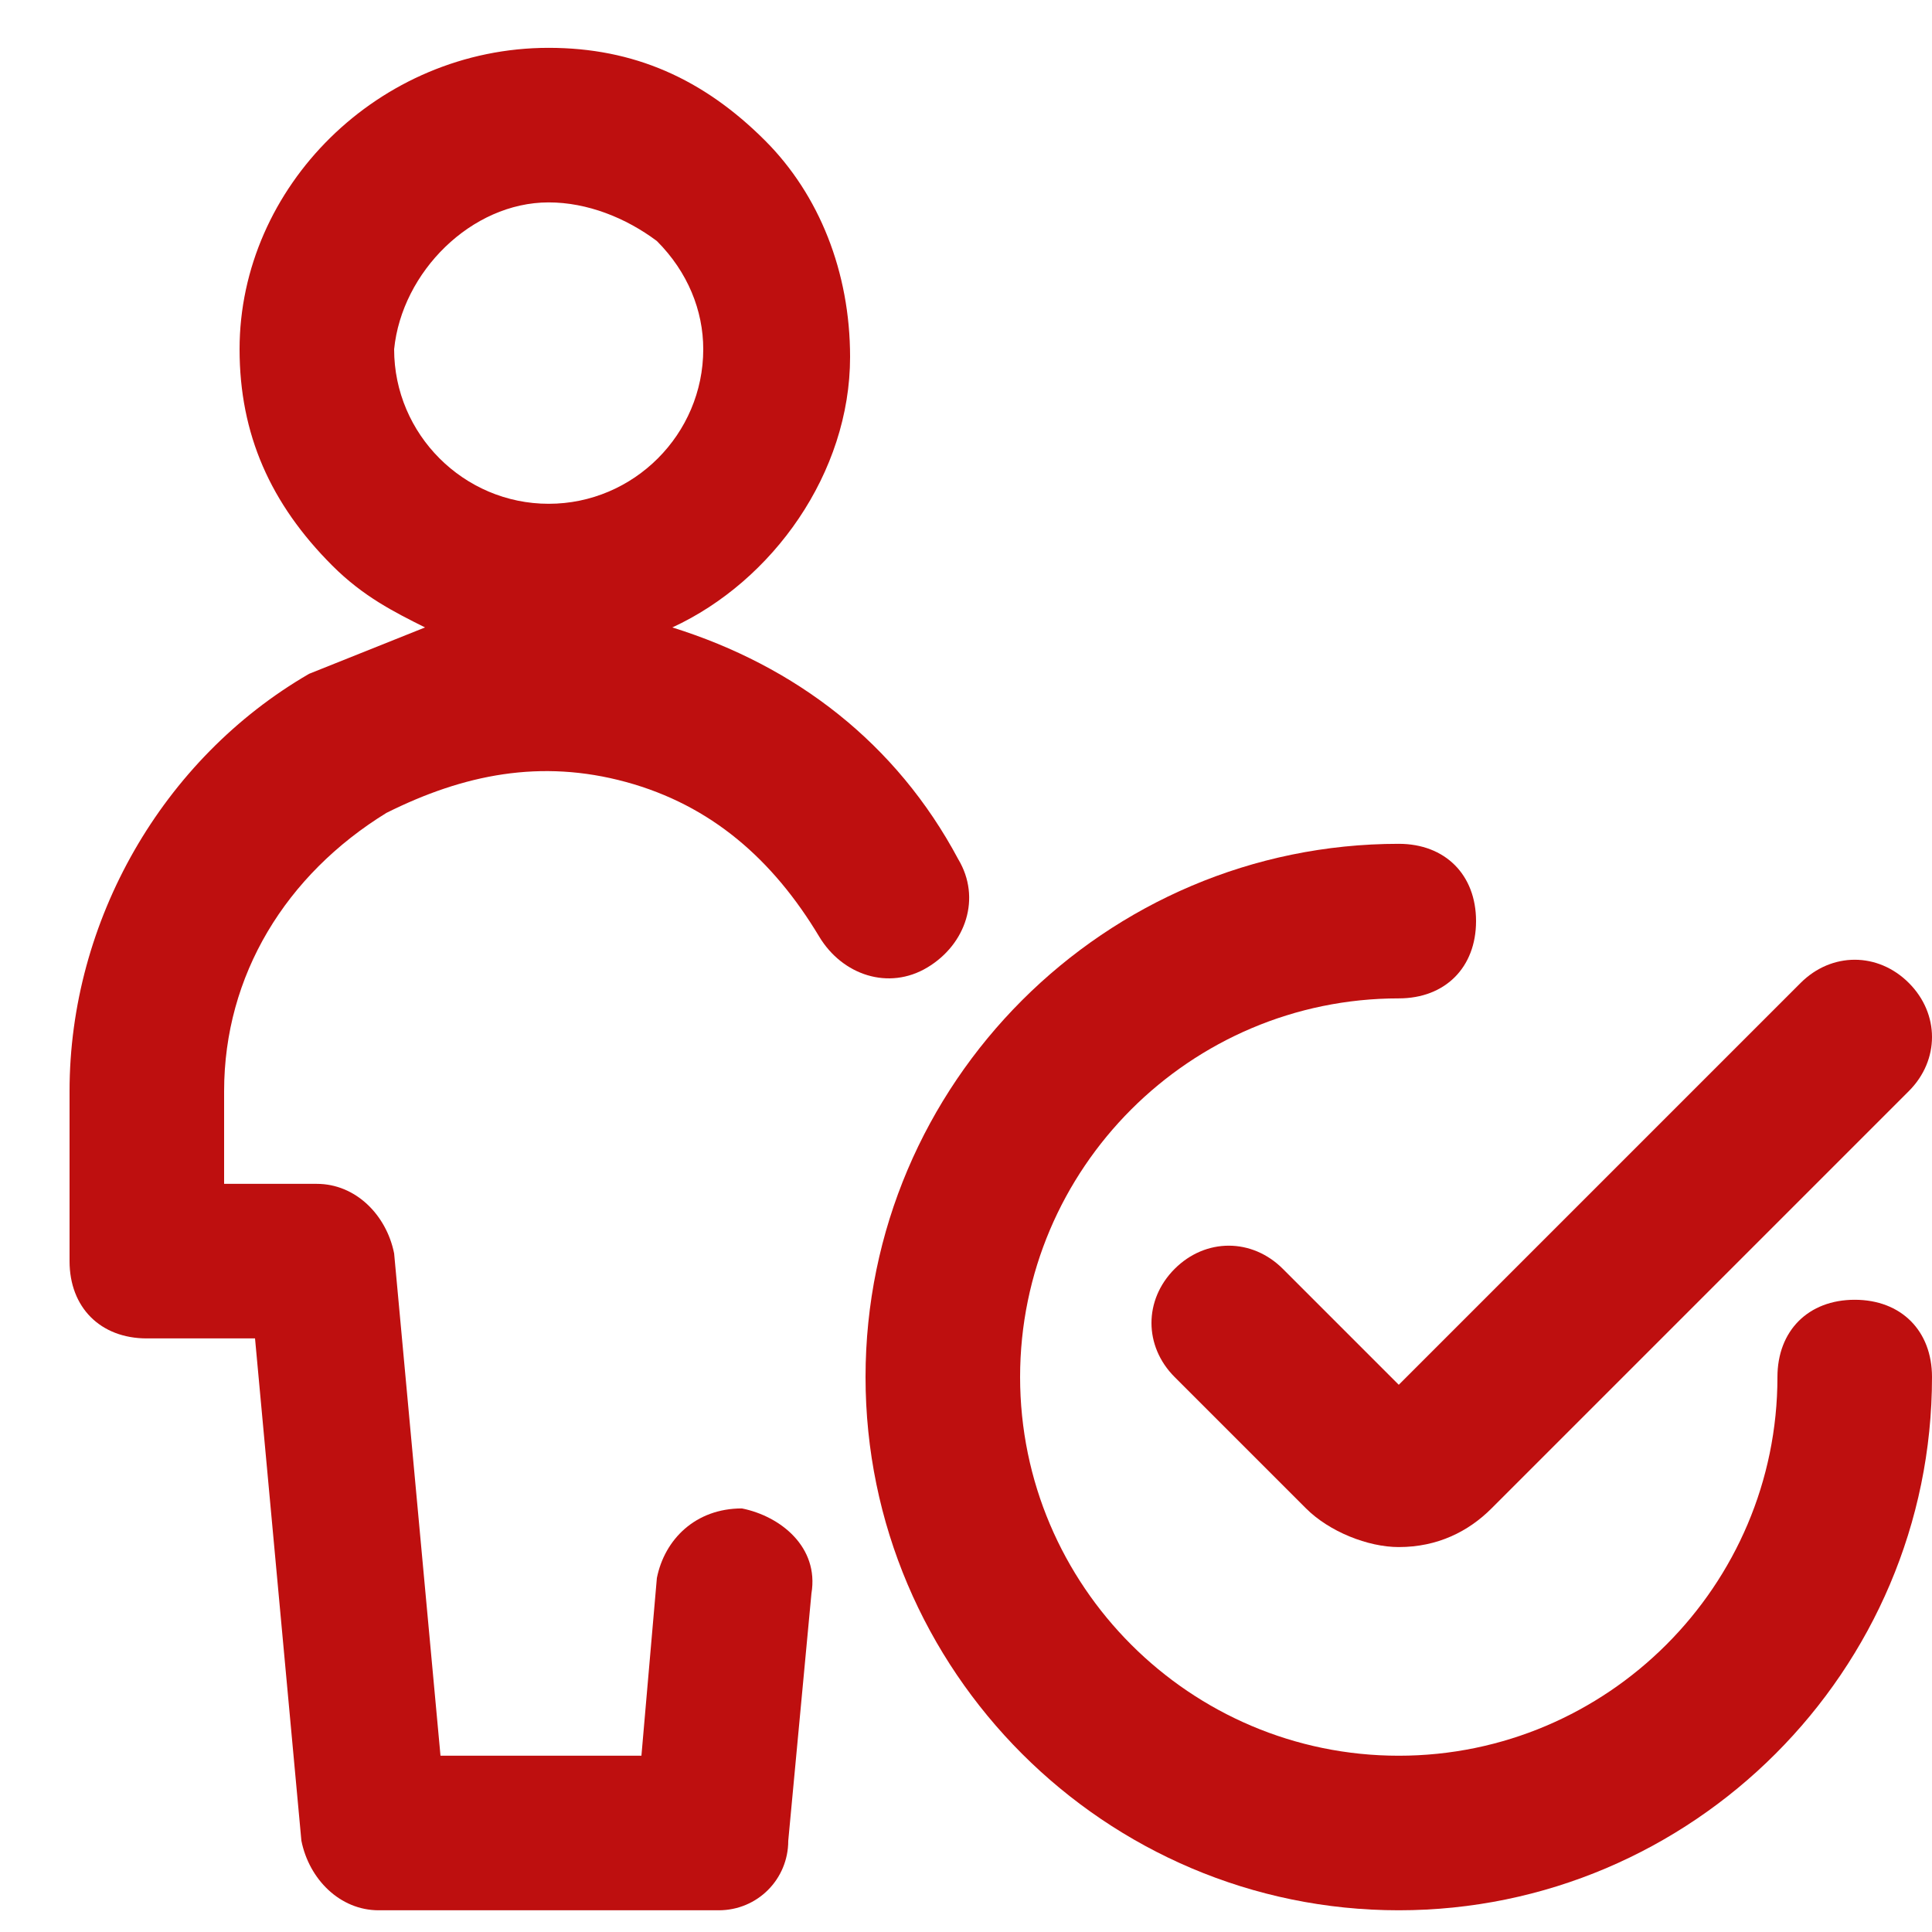 <svg width="25" height="25" viewBox="0 0 25 25" fill="none" xmlns="http://www.w3.org/2000/svg">
<path d="M12 12.519C12.5 12.219 12.7 11.619 12.4 11.119C11.6 9.619 10.3 8.619 8.7 8.119C10 7.519 11 6.119 11 4.619C11 3.519 10.6 2.519 9.9 1.819C9.1 1.019 8.2 0.619 7.1 0.619C4.9 0.619 3.1 2.419 3.1 4.519C3.1 5.619 3.5 6.519 4.3 7.319C4.7 7.719 5.1 7.919 5.5 8.119C5 8.319 4.5 8.519 4 8.719C2.1 9.819 0.9 11.919 0.9 14.119V16.319C0.9 16.919 1.3 17.319 1.9 17.319H3.3L3.9 23.819C4 24.319 4.4 24.719 4.9 24.719H9.3C9.8 24.719 10.2 24.319 10.2 23.819L10.5 20.619C10.6 20.019 10.1 19.619 9.6 19.519C9 19.519 8.6 19.919 8.5 20.419L8.3 22.719H5.7L5.1 16.219C5 15.719 4.6 15.319 4.1 15.319H2.9V14.119C2.9 12.619 3.7 11.319 5 10.519C6 10.019 7 9.819 8.1 10.119C9.2 10.419 10 11.119 10.6 12.119C10.9 12.619 11.5 12.819 12 12.519ZM7.1 2.619C7.6 2.619 8.1 2.819 8.5 3.119C8.9 3.519 9.1 4.019 9.1 4.519C9.1 5.619 8.2 6.519 7.1 6.519C6 6.519 5.1 5.619 5.1 4.519C5.2 3.519 6.1 2.619 7.1 2.619Z" fill="#BE0F0F"/>
<path d="M24 16.819C23.4 16.819 23 17.219 23 17.819C23 20.519 20.8 22.719 18.1 22.719C15.4 22.719 13.2 20.519 13.2 17.819C13.2 15.119 15.4 12.919 18.1 12.919C18.7 12.919 19.1 12.519 19.1 11.919C19.1 11.319 18.7 10.919 18.1 10.919C14.3 10.919 11.2 14.019 11.2 17.819C11.2 21.619 14.3 24.719 18.1 24.719C21.9 24.719 25 21.619 25 17.819C25 17.219 24.6 16.819 24 16.819Z" fill="#BE0F0F"/>
<path d="M16.6 16.419C16.2 16.019 15.6 16.019 15.2 16.419C14.8 16.819 14.8 17.419 15.2 17.819L16.9 19.519C17.2 19.819 17.7 20.019 18.1 20.019C18.6 20.019 19 19.819 19.3 19.519L24.7 14.119C25.1 13.719 25.1 13.119 24.7 12.719C24.3 12.319 23.7 12.319 23.3 12.719L18.1 17.919L16.6 16.419Z" fill="#BE0F0F"/>
</svg>
